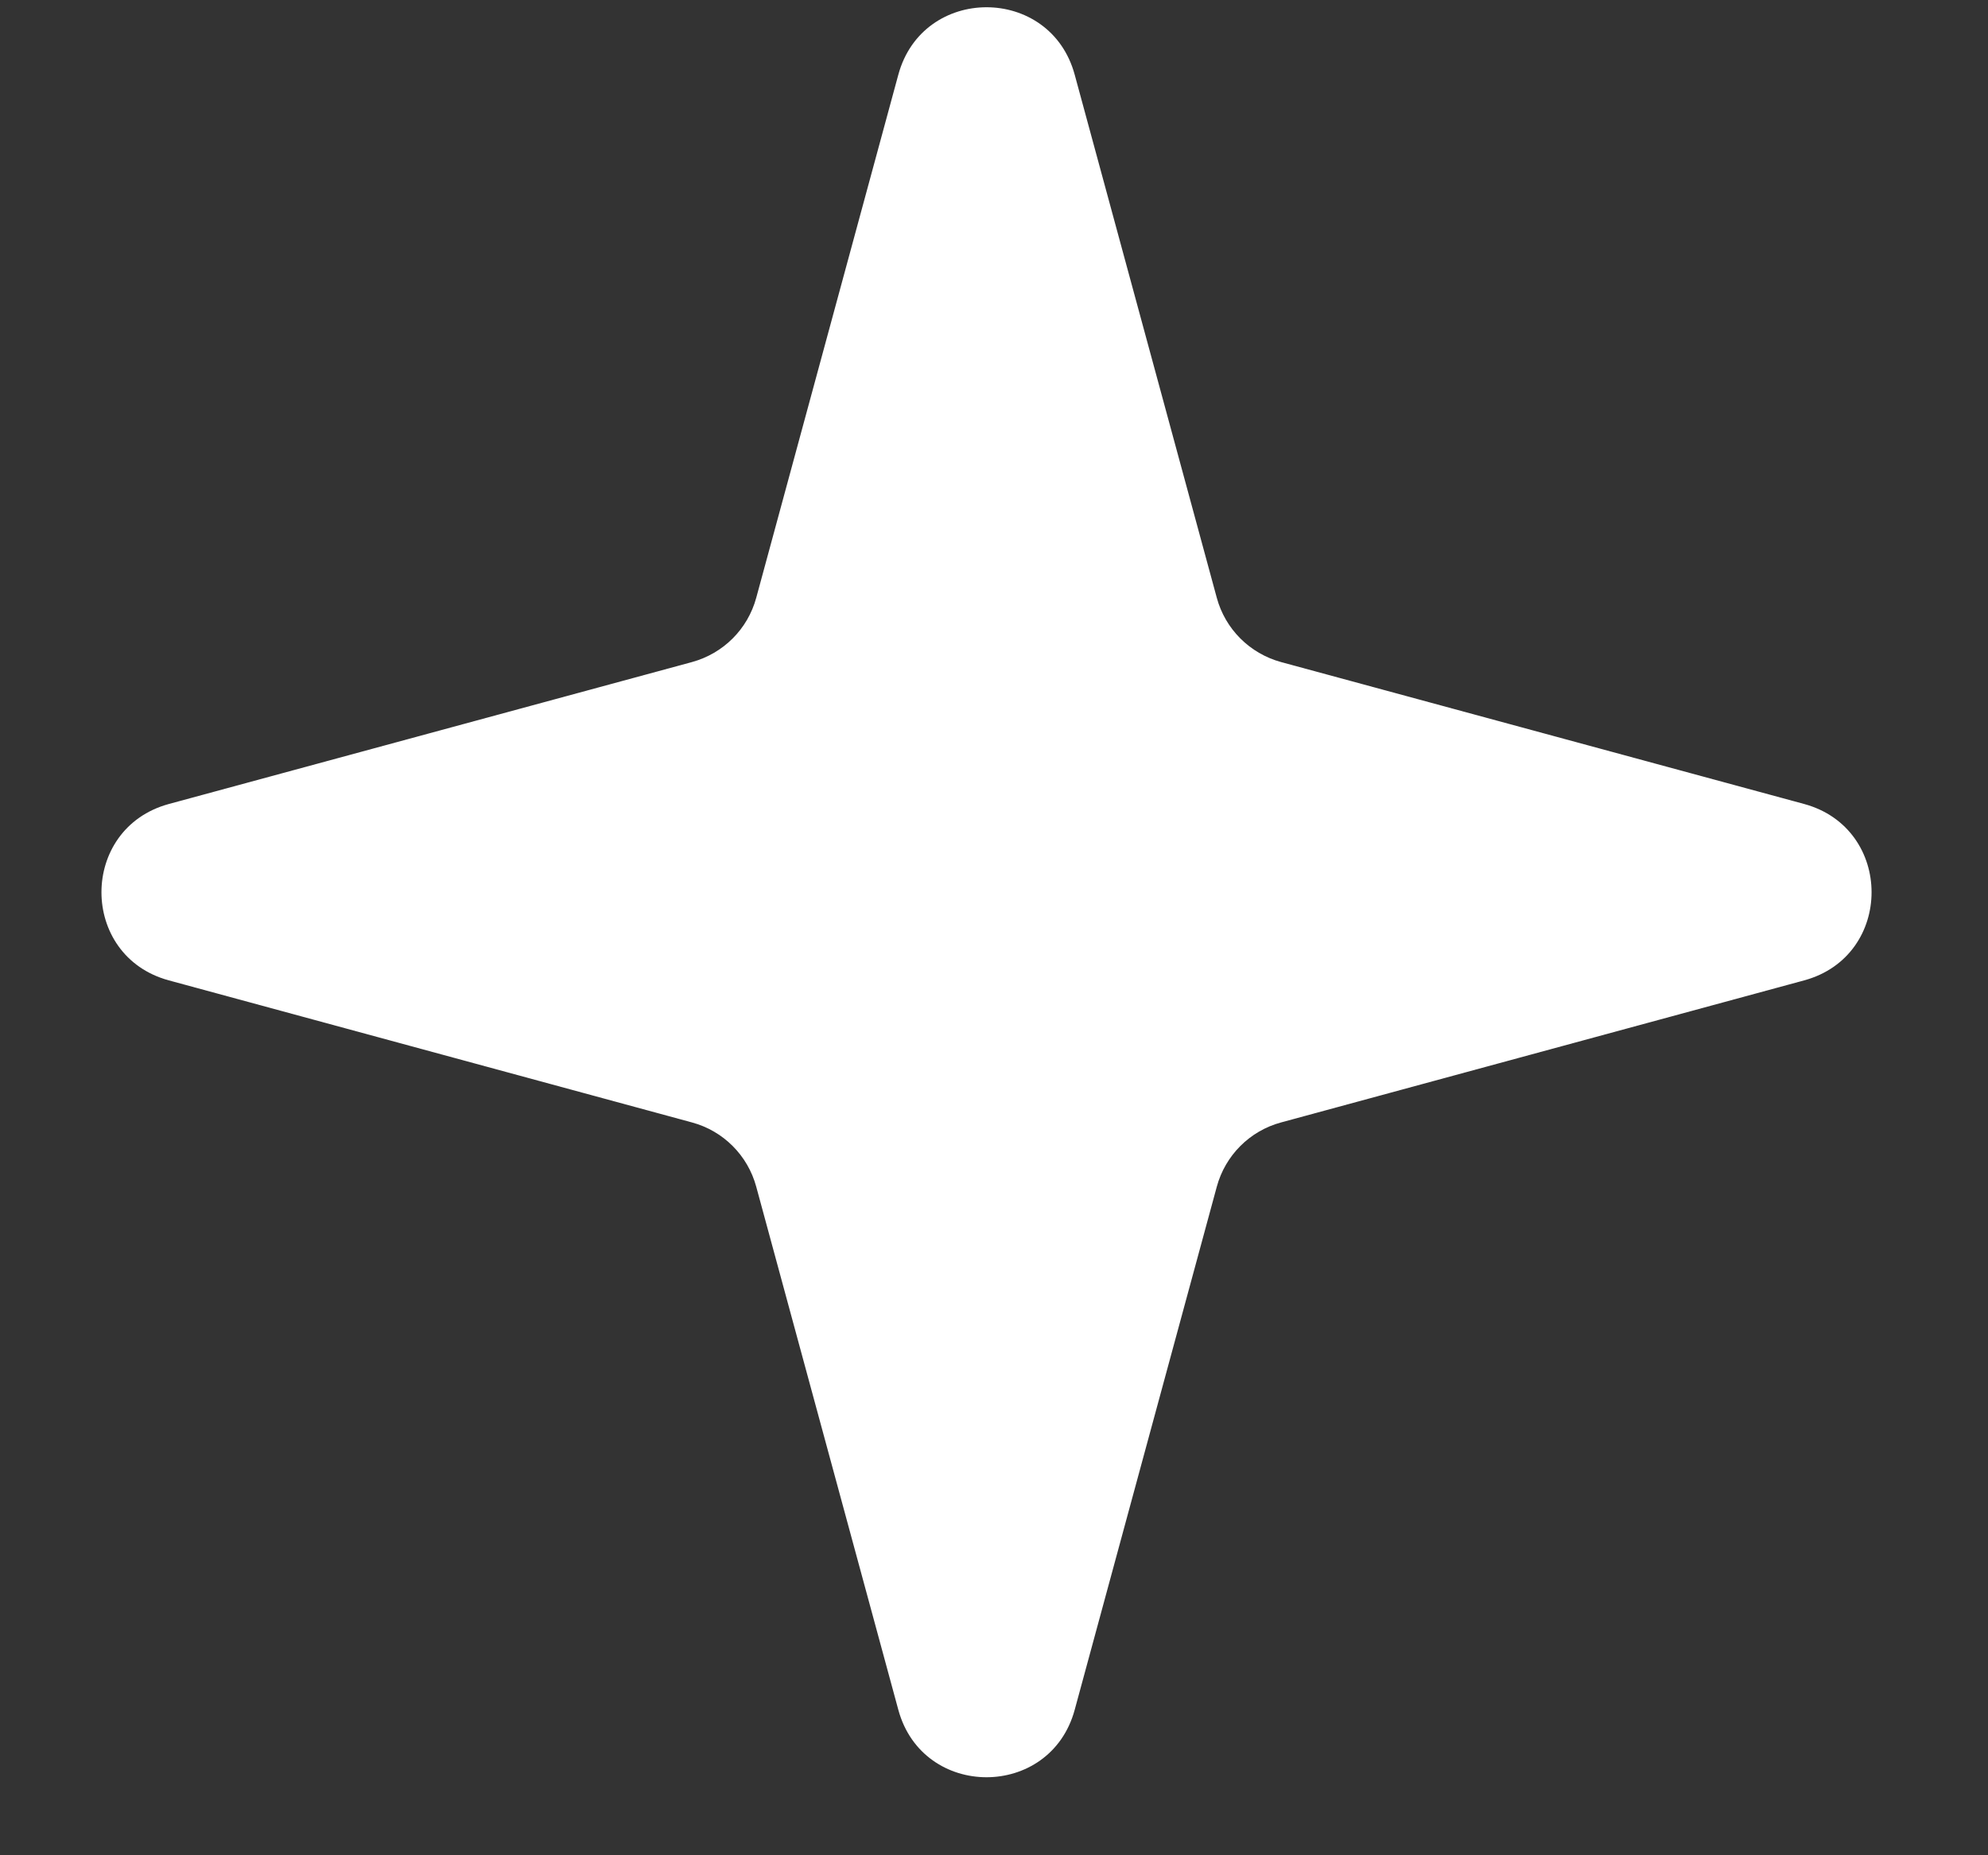 <?xml version="1.0" encoding="UTF-8"?> <svg xmlns="http://www.w3.org/2000/svg" width="15" height="14" viewBox="0 0 15 14" fill="none"><rect x="0" y="0" width="15" height="14" fill="#333333" stroke="none"/> <path d="M6.778 0.564C6.962 -0.115 7.925 -0.115 8.109 0.564L9.181 4.511C9.245 4.747 9.429 4.931 9.666 4.996L13.613 6.067C14.291 6.252 14.291 7.214 13.613 7.398L9.666 8.47C9.429 8.534 9.245 8.719 9.181 8.955L8.109 12.902C7.925 13.581 6.962 13.581 6.778 12.902L5.706 8.955C5.642 8.719 5.458 8.534 5.221 8.47L1.274 7.398C0.596 7.214 0.596 6.252 1.274 6.067L5.221 4.996C5.458 4.931 5.642 4.747 5.706 4.511L6.778 0.564Z" fill="white"></path> </svg> 